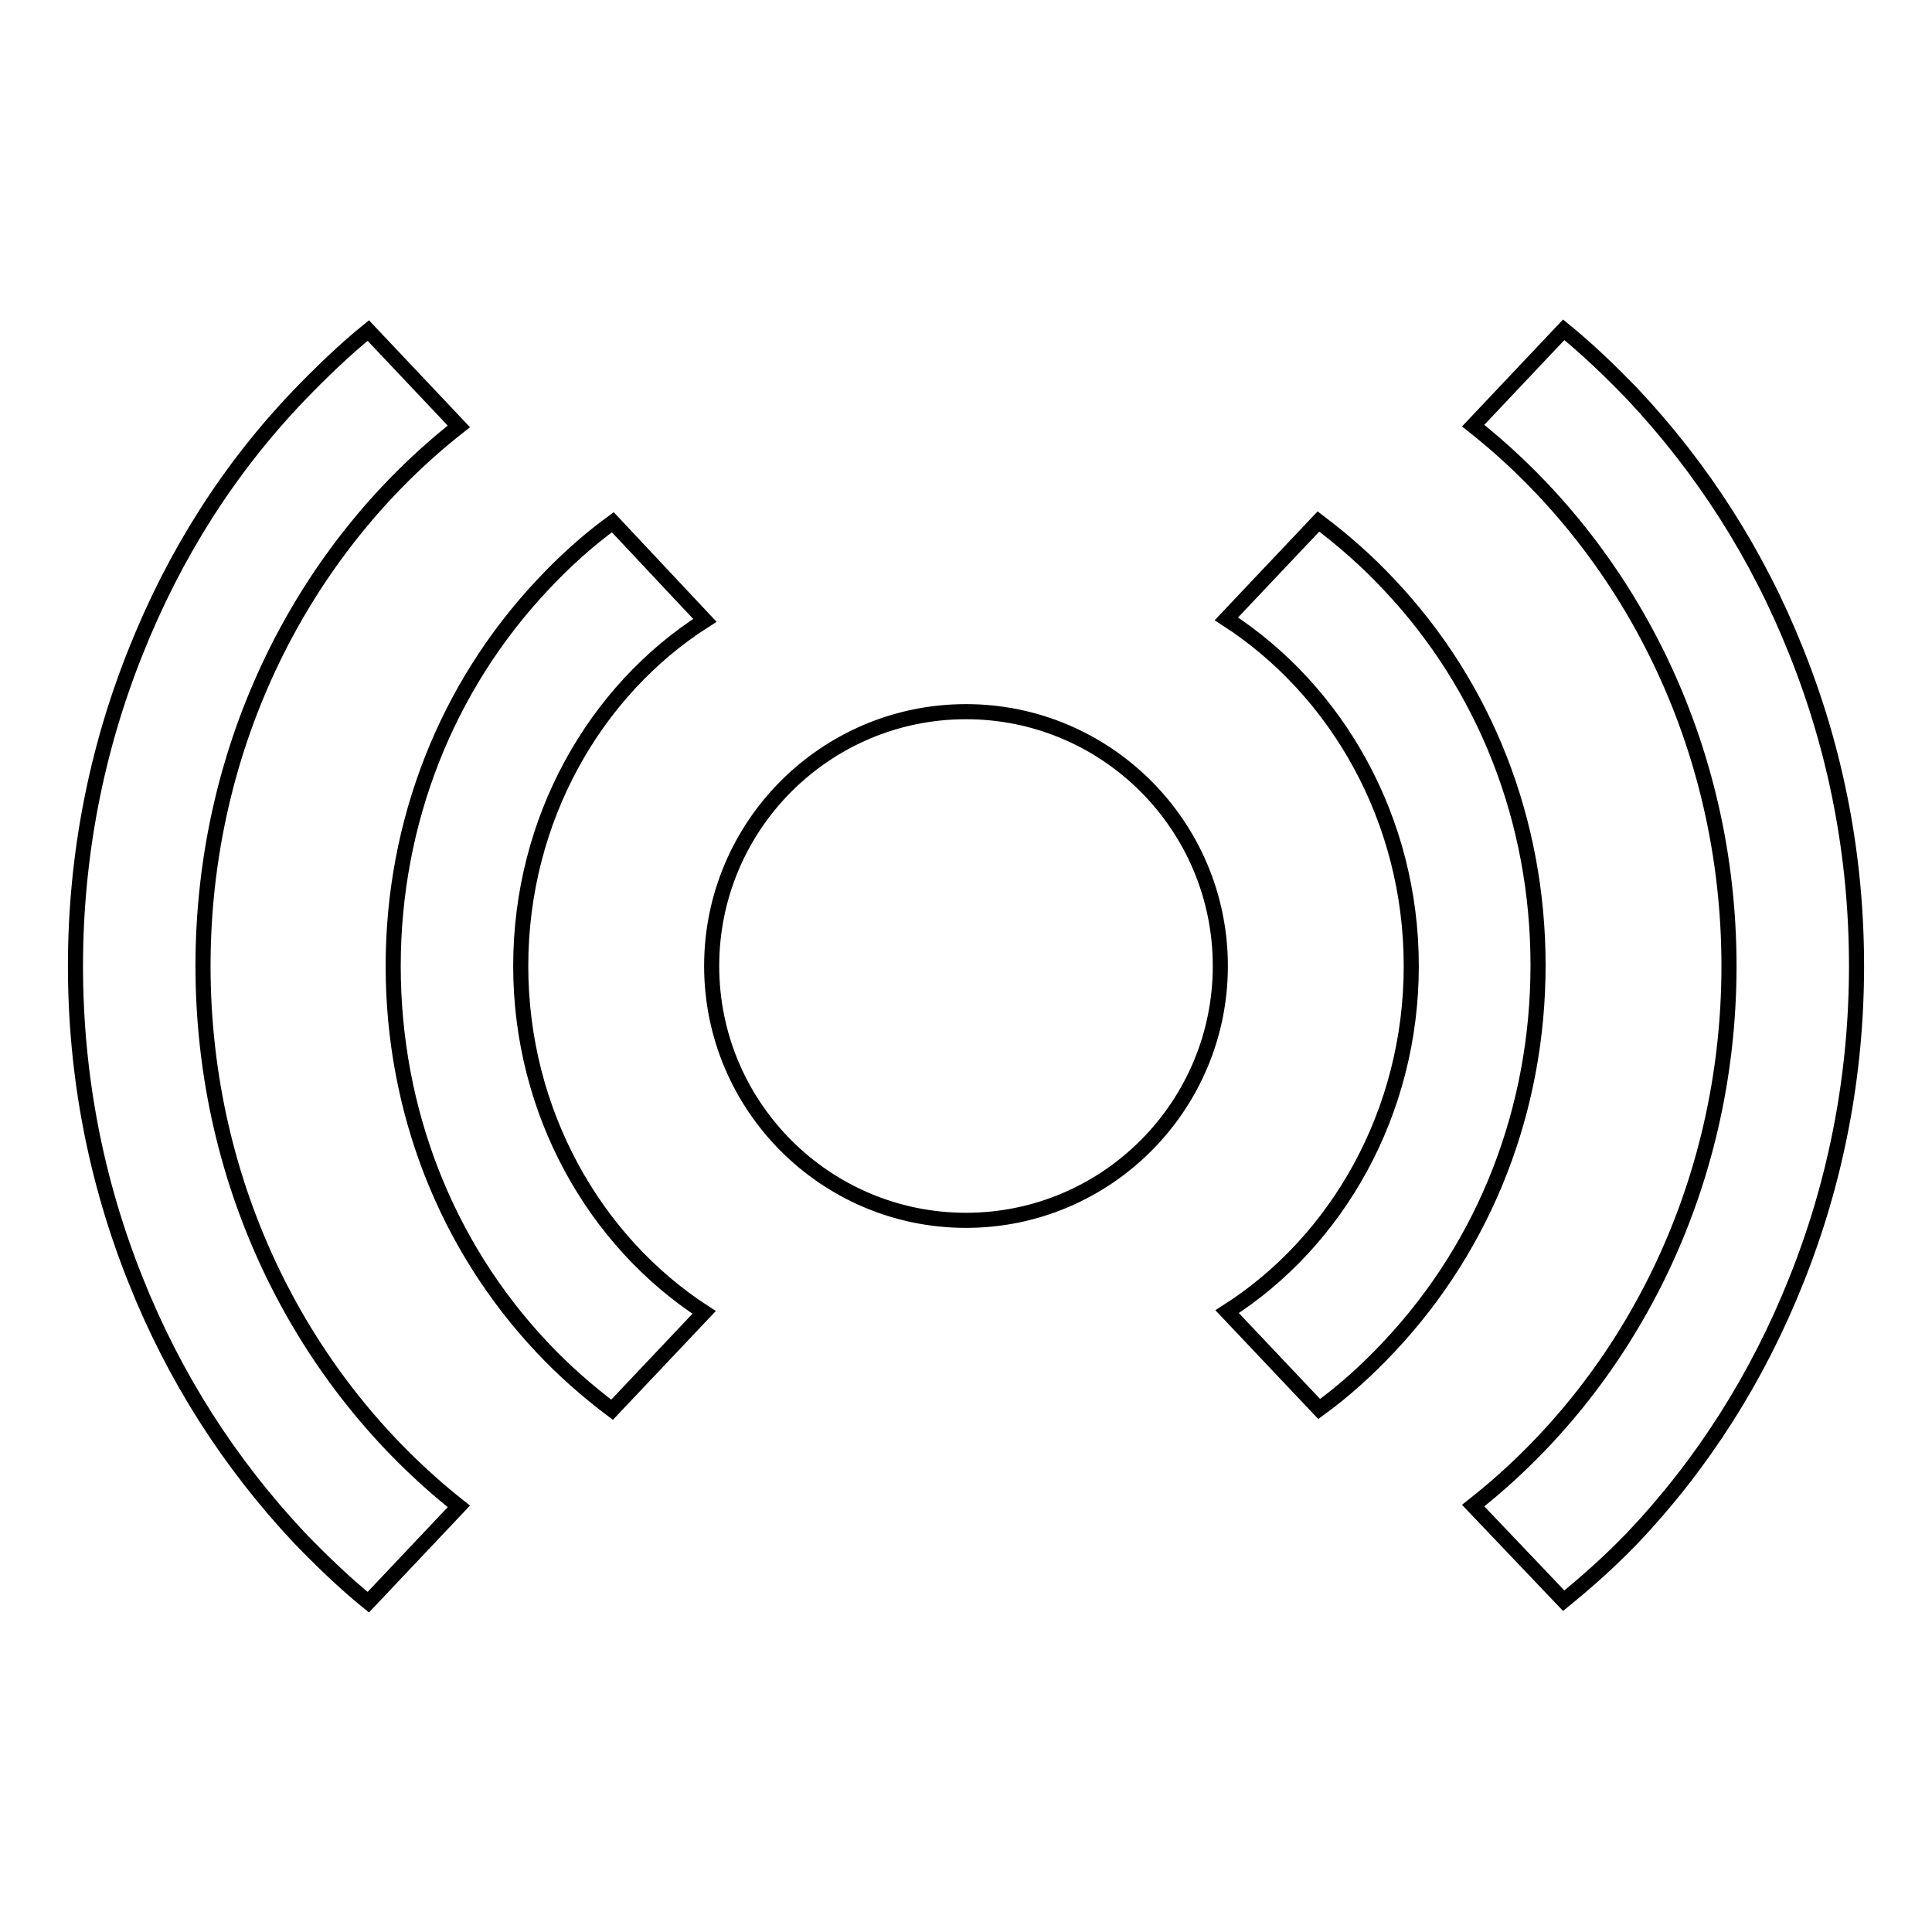 <?xml version="1.0" encoding="utf-8"?>
<!-- Svg Vector Icons : http://www.onlinewebfonts.com/icon -->
<!DOCTYPE svg PUBLIC "-//W3C//DTD SVG 1.1//EN" "http://www.w3.org/Graphics/SVG/1.1/DTD/svg11.dtd">
<svg version="1.1" xmlns="http://www.w3.org/2000/svg" xmlns:xlink="http://www.w3.org/1999/xlink" x="0px" y="0px" viewBox="0 0 256 256" enable-background="new 0 0 256 256" xml:space="preserve">
<g> <path stroke-width="2" fill-opacity="0" stroke="#000000"  d="M94.3,128c0,18.6,15.1,33.7,33.7,33.7c18.6,0,33.7-15.1,33.7-33.7S146.6,94.3,128,94.3 C109.4,94.3,94.3,109.4,94.3,128z M69,128c0-19.4,9.8-36.5,24.4-45.8L81.2,69.2c-3.3,2.4-6.4,5.2-9.3,8.3 C59.2,91,52.1,108.9,52.1,128s7,37,19.7,50.5c2.9,3.1,6,5.8,9.3,8.3l12.2-12.9C78.8,164.5,69,147.4,69,128z M187,128 c0,19.4-9.8,36.5-24.4,45.8l12.2,12.9c3.3-2.4,6.4-5.2,9.3-8.3c12.7-13.5,19.7-31.4,19.7-50.5s-7-37-19.8-50.5 c-2.9-3.1-6-5.8-9.3-8.3l-12.2,12.9C177.2,91.5,187,108.6,187,128z M26.9,128c0-29.3,13.3-55.3,33.9-71.5l-12-12.7 c-3.2,2.6-6.2,5.5-9.1,8.5C30.3,62.1,23.1,73.5,18,86.3c-5.3,13.2-8,27.3-8,41.7c0,14.5,2.7,28.5,8,41.7 c5.1,12.8,12.4,24.2,21.7,34.1c2.9,3,5.9,5.9,9.1,8.5l12-12.7C40.2,183.3,26.9,157.3,26.9,128z M229.1,128 c0,29.3-13.3,55.3-33.9,71.5l12,12.6c3.2-2.6,6.2-5.3,9.1-8.3c9.3-9.8,16.6-21.3,21.7-34.1c5.3-13.2,8-27.3,8-41.7 c0-14.5-2.7-28.5-8-41.7c-5.1-12.8-12.4-24.2-21.7-34.1c-2.9-3-5.9-5.9-9.1-8.5l-12,12.7C215.8,72.7,229.1,98.7,229.1,128z"/></g>
</svg>